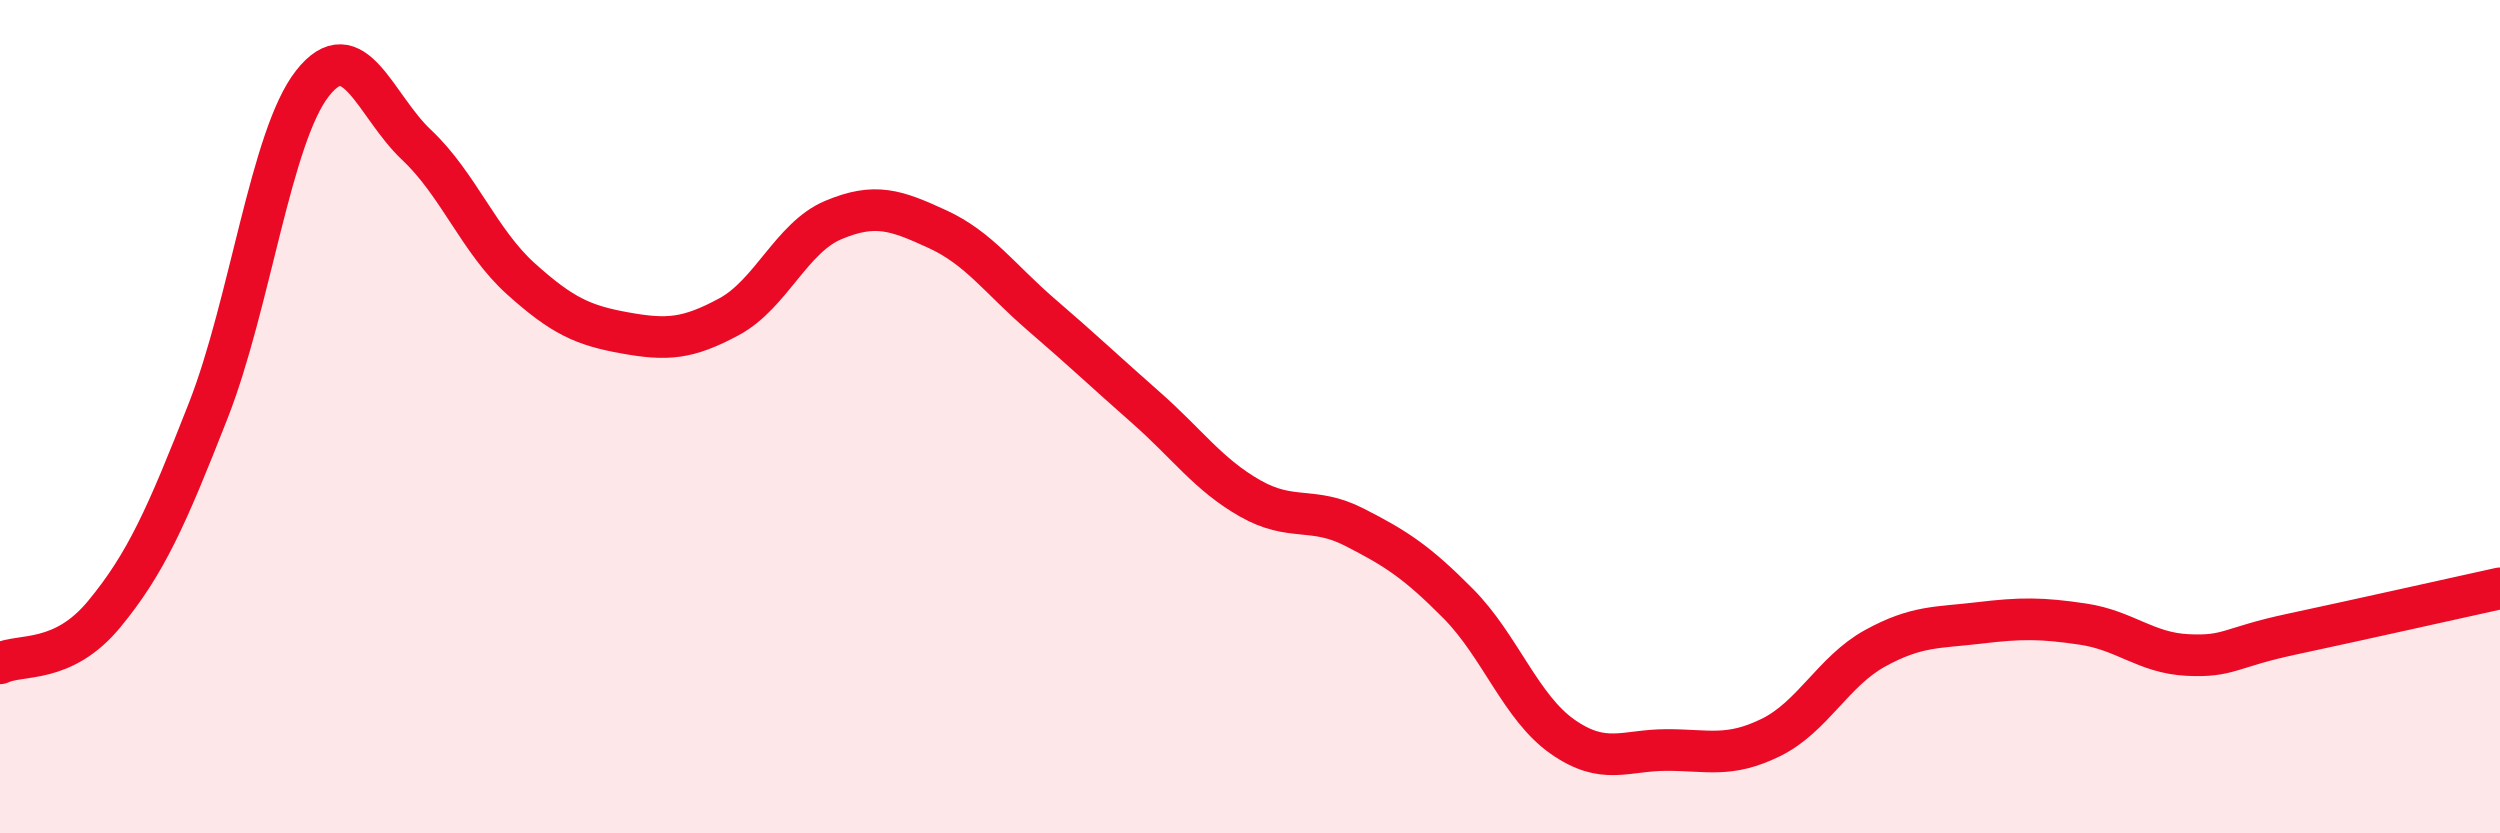 
    <svg width="60" height="20" viewBox="0 0 60 20" xmlns="http://www.w3.org/2000/svg">
      <path
        d="M 0,15.92 C 0.5,15.68 1.5,15.95 2.5,14.74 C 3.5,13.53 4,12.4 5,9.85 C 6,7.3 6.5,3.27 7.5,2 C 8.5,0.73 9,2.54 10,3.48 C 11,4.42 11.5,5.79 12.5,6.69 C 13.5,7.59 14,7.81 15,7.99 C 16,8.17 16.5,8.14 17.5,7.6 C 18.5,7.06 19,5.7 20,5.28 C 21,4.86 21.5,5.04 22.5,5.5 C 23.5,5.96 24,6.7 25,7.56 C 26,8.42 26.5,8.9 27.5,9.78 C 28.5,10.66 29,11.39 30,11.96 C 31,12.53 31.5,12.14 32.5,12.65 C 33.5,13.16 34,13.48 35,14.49 C 36,15.5 36.5,16.98 37.5,17.68 C 38.5,18.38 39,18 40,18 C 41,18 41.5,18.19 42.5,17.7 C 43.5,17.21 44,16.11 45,15.56 C 46,15.01 46.5,15.07 47.5,14.95 C 48.5,14.83 49,14.83 50,14.98 C 51,15.13 51.5,15.67 52.5,15.72 C 53.5,15.77 53.5,15.54 55,15.22 C 56.5,14.9 59,14.34 60,14.12L60 20L0 20Z"
        fill="#EB0A25"
        opacity="0.1"
        stroke-linecap="round"
        stroke-linejoin="round"
      />
      <path
        d="M 0,15.92 C 0.5,15.68 1.5,15.95 2.5,14.74 C 3.5,13.53 4,12.4 5,9.85 C 6,7.3 6.5,3.27 7.5,2 C 8.5,0.73 9,2.54 10,3.48 C 11,4.42 11.5,5.79 12.5,6.69 C 13.5,7.59 14,7.81 15,7.99 C 16,8.17 16.5,8.14 17.5,7.6 C 18.5,7.06 19,5.7 20,5.28 C 21,4.86 21.5,5.04 22.5,5.5 C 23.5,5.96 24,6.7 25,7.56 C 26,8.42 26.5,8.9 27.5,9.78 C 28.5,10.66 29,11.39 30,11.96 C 31,12.53 31.5,12.14 32.5,12.65 C 33.5,13.16 34,13.48 35,14.49 C 36,15.5 36.5,16.98 37.5,17.68 C 38.5,18.38 39,18 40,18 C 41,18 41.5,18.19 42.5,17.7 C 43.5,17.21 44,16.11 45,15.56 C 46,15.01 46.5,15.07 47.5,14.95 C 48.5,14.83 49,14.83 50,14.98 C 51,15.13 51.5,15.67 52.5,15.72 C 53.5,15.77 53.5,15.54 55,15.22 C 56.5,14.9 59,14.34 60,14.12"
        stroke="#EB0A25"
        stroke-width="1"
        fill="none"
        stroke-linecap="round"
        stroke-linejoin="round"
      />
    </svg>
  